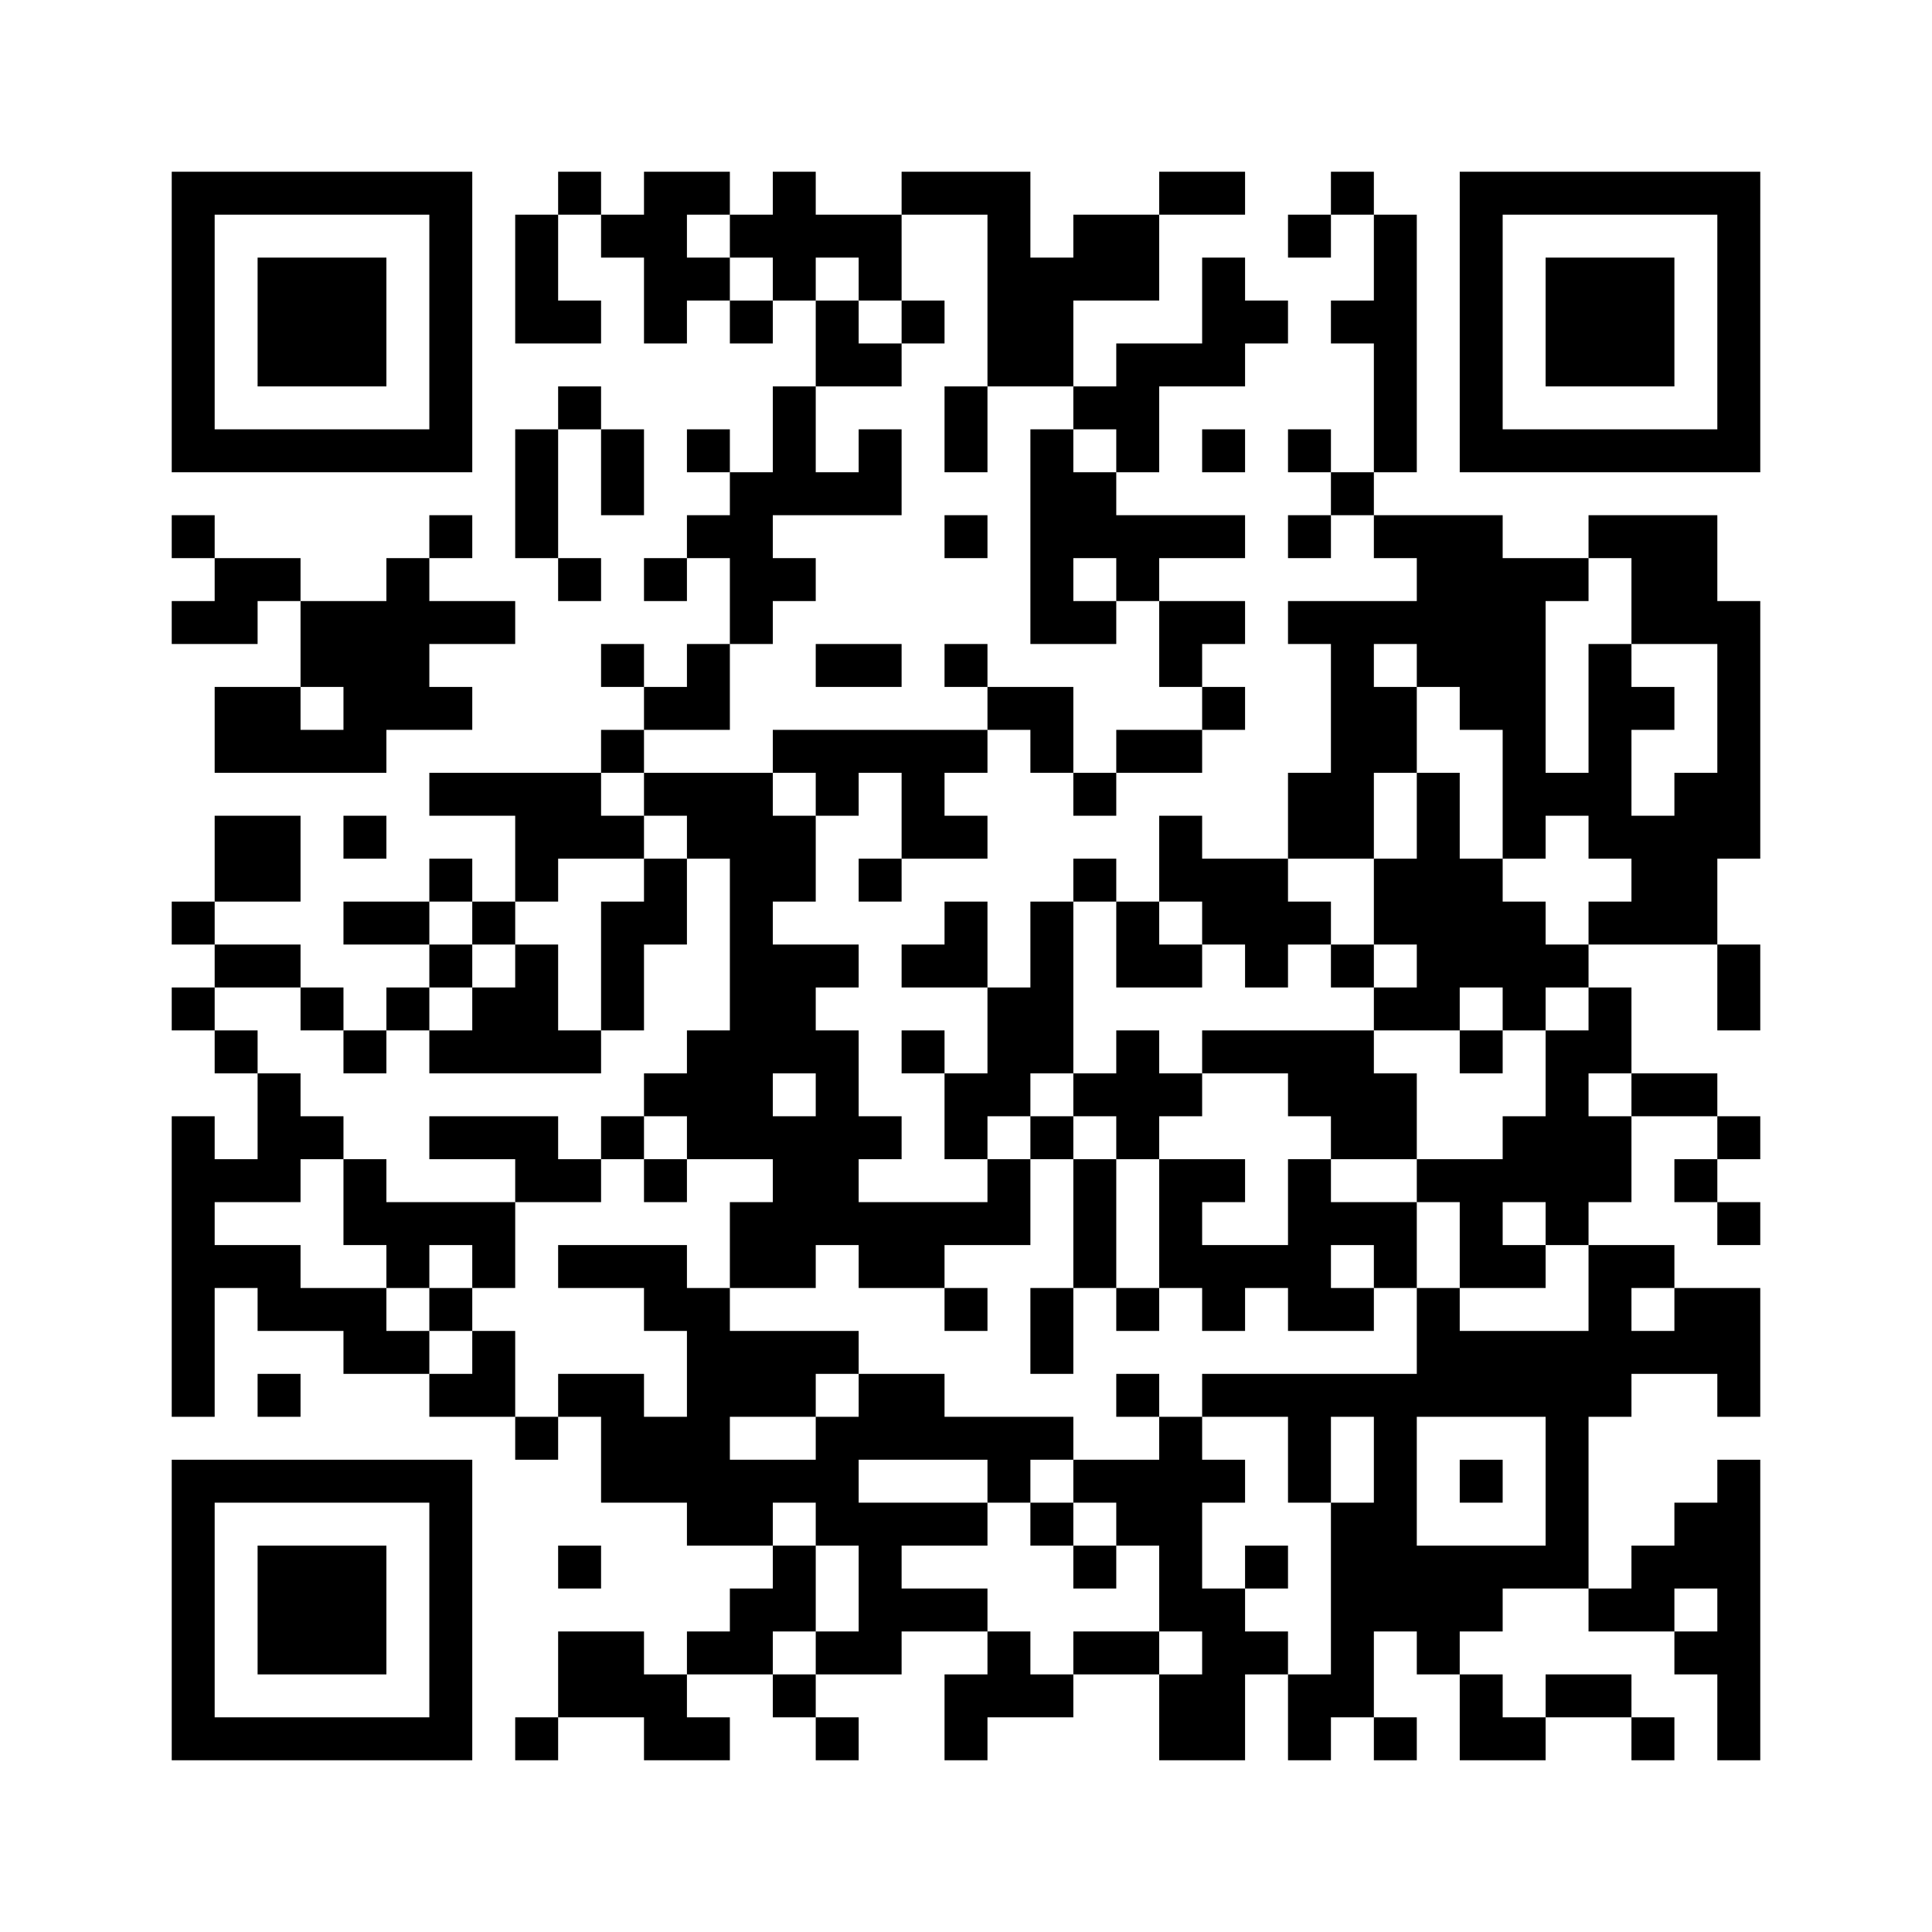 ﻿<?xml version="1.0" encoding="UTF-8"?>
<!DOCTYPE svg PUBLIC "-//W3C//DTD SVG 1.1//EN" "http://www.w3.org/Graphics/SVG/1.1/DTD/svg11.dtd">
<svg xmlns="http://www.w3.org/2000/svg" version="1.1" viewBox="0 0 45 45" stroke="none">
	<rect width="100%" height="100%" fill="#ffffff"/>
	<path d="M4,4h7v1h-7z M13,4h1v1h-1z M15,4h1v4h-1z M16,4h1v1h-1z M18,4h1v3h-1z M21,4h3v1h-3z M27,4h2v1h-2z M31,4h1v1h-1z M34,4h7v1h-7z M4,5h1v6h-1z M10,5h1v6h-1z M12,5h1v3h-1z M14,5h1v1h-1z M17,5h1v1h-1z M19,5h2v1h-2z M23,5h1v4h-1z M25,5h2v2h-2z M30,5h1v1h-1z M32,5h1v6h-1z M34,5h1v6h-1z M40,5h1v6h-1z M6,6h3v3h-3z M16,6h1v1h-1z M20,6h1v1h-1z M24,6h1v3h-1z M28,6h1v3h-1z M36,6h3v3h-3z M13,7h1v1h-1z M17,7h1v1h-1z M19,7h1v2h-1z M21,7h1v1h-1z M29,7h1v1h-1z M31,7h1v1h-1z M20,8h1v1h-1z M26,8h1v3h-1z M27,8h1v1h-1z M13,9h1v1h-1z M18,9h1v3h-1z M22,9h1v2h-1z M25,9h1v1h-1z M5,10h5v1h-5z M12,10h1v3h-1z M14,10h1v2h-1z M16,10h1v1h-1z M20,10h1v2h-1z M24,10h1v5h-1z M28,10h1v1h-1z M30,10h1v1h-1z M35,10h5v1h-5z M17,11h1v4h-1z M19,11h1v1h-1z M25,11h1v2h-1z M31,11h1v1h-1z M4,12h1v1h-1z M10,12h1v1h-1z M16,12h1v1h-1z M22,12h1v1h-1z M26,12h3v1h-3z M30,12h1v1h-1z M32,12h3v1h-3z M37,12h3v1h-3z M5,13h2v1h-2z M9,13h1v4h-1z M13,13h1v1h-1z M15,13h1v1h-1z M18,13h1v1h-1z M26,13h1v1h-1z M33,13h3v3h-3z M36,13h1v1h-1z M38,13h2v2h-2z M4,14h2v1h-2z M7,14h2v2h-2z M10,14h2v1h-2z M25,14h1v1h-1z M27,14h2v1h-2z M30,14h3v1h-3z M40,14h1v6h-1z M14,15h1v1h-1z M16,15h1v2h-1z M19,15h2v1h-2z M22,15h1v1h-1z M27,15h1v1h-1z M31,15h1v5h-1z M37,15h1v5h-1z M5,16h2v2h-2z M8,16h1v2h-1z M10,16h1v1h-1z M15,16h1v1h-1z M23,16h2v1h-2z M28,16h1v1h-1z M32,16h1v2h-1z M34,16h2v1h-2z M38,16h1v1h-1z M7,17h1v1h-1z M14,17h1v1h-1z M18,17h5v1h-5z M24,17h1v1h-1z M26,17h2v1h-2z M35,17h1v3h-1z M10,18h4v1h-4z M15,18h3v1h-3z M19,18h1v1h-1z M21,18h1v2h-1z M25,18h1v1h-1z M30,18h1v2h-1z M33,18h1v6h-1z M36,18h1v1h-1z M39,18h1v4h-1z M5,19h2v2h-2z M8,19h1v1h-1z M12,19h3v1h-3z M16,19h3v1h-3z M22,19h1v1h-1z M27,19h1v2h-1z M38,19h1v3h-1z M10,20h1v1h-1z M12,20h1v1h-1z M15,20h1v2h-1z M17,20h1v7h-1z M18,20h1v1h-1z M20,20h1v1h-1z M25,20h1v1h-1z M28,20h2v2h-2z M32,20h1v2h-1z M34,20h1v3h-1z M4,21h1v1h-1z M8,21h2v1h-2z M11,21h1v1h-1z M14,21h1v3h-1z M22,21h1v2h-1z M24,21h1v4h-1z M26,21h1v2h-1z M30,21h1v1h-1z M35,21h1v3h-1z M37,21h1v1h-1z M5,22h2v1h-2z M10,22h1v1h-1z M12,22h1v3h-1z M18,22h1v3h-1z M19,22h1v1h-1z M21,22h1v1h-1z M27,22h1v1h-1z M29,22h1v1h-1z M31,22h1v1h-1z M36,22h1v1h-1z M40,22h1v2h-1z M4,23h1v1h-1z M7,23h1v1h-1z M9,23h1v1h-1z M11,23h1v2h-1z M23,23h1v3h-1z M32,23h1v1h-1z M37,23h1v2h-1z M5,24h1v1h-1z M8,24h1v1h-1z M10,24h1v1h-1z M13,24h1v1h-1z M16,24h1v3h-1z M19,24h1v5h-1z M21,24h1v1h-1z M26,24h1v3h-1z M28,24h4v1h-4z M34,24h1v1h-1z M36,24h1v5h-1z M6,25h1v3h-1z M15,25h1v1h-1z M22,25h1v2h-1z M25,25h1v1h-1z M27,25h1v1h-1z M30,25h3v1h-3z M38,25h2v1h-2z M4,26h1v7h-1z M7,26h1v1h-1z M10,26h3v1h-3z M14,26h1v1h-1z M18,26h1v4h-1z M20,26h1v1h-1z M24,26h1v1h-1z M31,26h2v1h-2z M35,26h1v2h-1z M37,26h1v2h-1z M40,26h1v1h-1z M5,27h1v1h-1z M8,27h1v2h-1z M12,27h2v1h-2z M15,27h1v1h-1z M23,27h1v2h-1z M25,27h1v3h-1z M27,27h1v3h-1z M28,27h1v1h-1z M30,27h1v4h-1z M33,27h2v1h-2z M39,27h1v1h-1z M9,28h3v1h-3z M17,28h1v2h-1z M20,28h2v2h-2z M22,28h1v1h-1z M31,28h2v1h-2z M34,28h1v2h-1z M40,28h1v1h-1z M5,29h2v1h-2z M9,29h1v1h-1z M11,29h1v1h-1z M13,29h3v1h-3z M28,29h2v1h-2z M32,29h1v1h-1z M35,29h1v1h-1z M37,29h1v4h-1z M38,29h1v1h-1z M6,30h3v1h-3z M10,30h1v1h-1z M15,30h2v1h-2z M22,30h1v1h-1z M24,30h1v2h-1z M26,30h1v1h-1z M28,30h1v1h-1z M31,30h1v1h-1z M33,30h1v3h-1z M39,30h2v2h-2z M8,31h2v1h-2z M11,31h1v2h-1z M16,31h3v2h-3z M19,31h1v1h-1z M34,31h3v2h-3z M38,31h1v1h-1z M6,32h1v1h-1z M10,32h1v1h-1z M13,32h2v1h-2z M20,32h2v2h-2z M26,32h1v1h-1z M28,32h5v1h-5z M40,32h1v1h-1z M12,33h1v1h-1z M14,33h3v2h-3z M19,33h1v3h-1z M22,33h3v1h-3z M27,33h1v5h-1z M30,33h1v2h-1z M32,33h1v5h-1z M36,33h1v4h-1z M4,34h7v1h-7z M17,34h2v1h-2z M23,34h1v1h-1z M25,34h2v1h-2z M28,34h1v1h-1z M34,34h1v1h-1z M40,34h1v7h-1z M4,35h1v6h-1z M10,35h1v6h-1z M16,35h2v1h-2z M20,35h1v4h-1z M21,35h2v1h-2z M24,35h1v1h-1z M26,35h1v1h-1z M31,35h1v5h-1z M39,35h1v2h-1z M6,36h3v3h-3z M13,36h1v1h-1z M18,36h1v2h-1z M25,36h1v1h-1z M29,36h1v1h-1z M33,36h2v2h-2z M35,36h1v1h-1z M38,36h1v2h-1z M17,37h1v2h-1z M21,37h2v1h-2z M28,37h1v4h-1z M37,37h1v1h-1z M13,38h2v2h-2z M16,38h1v1h-1z M19,38h1v1h-1z M23,38h1v2h-1z M25,38h2v1h-2z M29,38h1v1h-1z M33,38h1v1h-1z M39,38h1v1h-1z M15,39h1v2h-1z M18,39h1v1h-1z M22,39h1v2h-1z M24,39h1v1h-1z M27,39h1v2h-1z M30,39h1v2h-1z M34,39h1v2h-1z M36,39h2v1h-2z M5,40h5v1h-5z M12,40h1v1h-1z M16,40h1v1h-1z M19,40h1v1h-1z M32,40h1v1h-1z M35,40h1v1h-1z M38,40h1v1h-1z" fill="#000000"/>
</svg>
